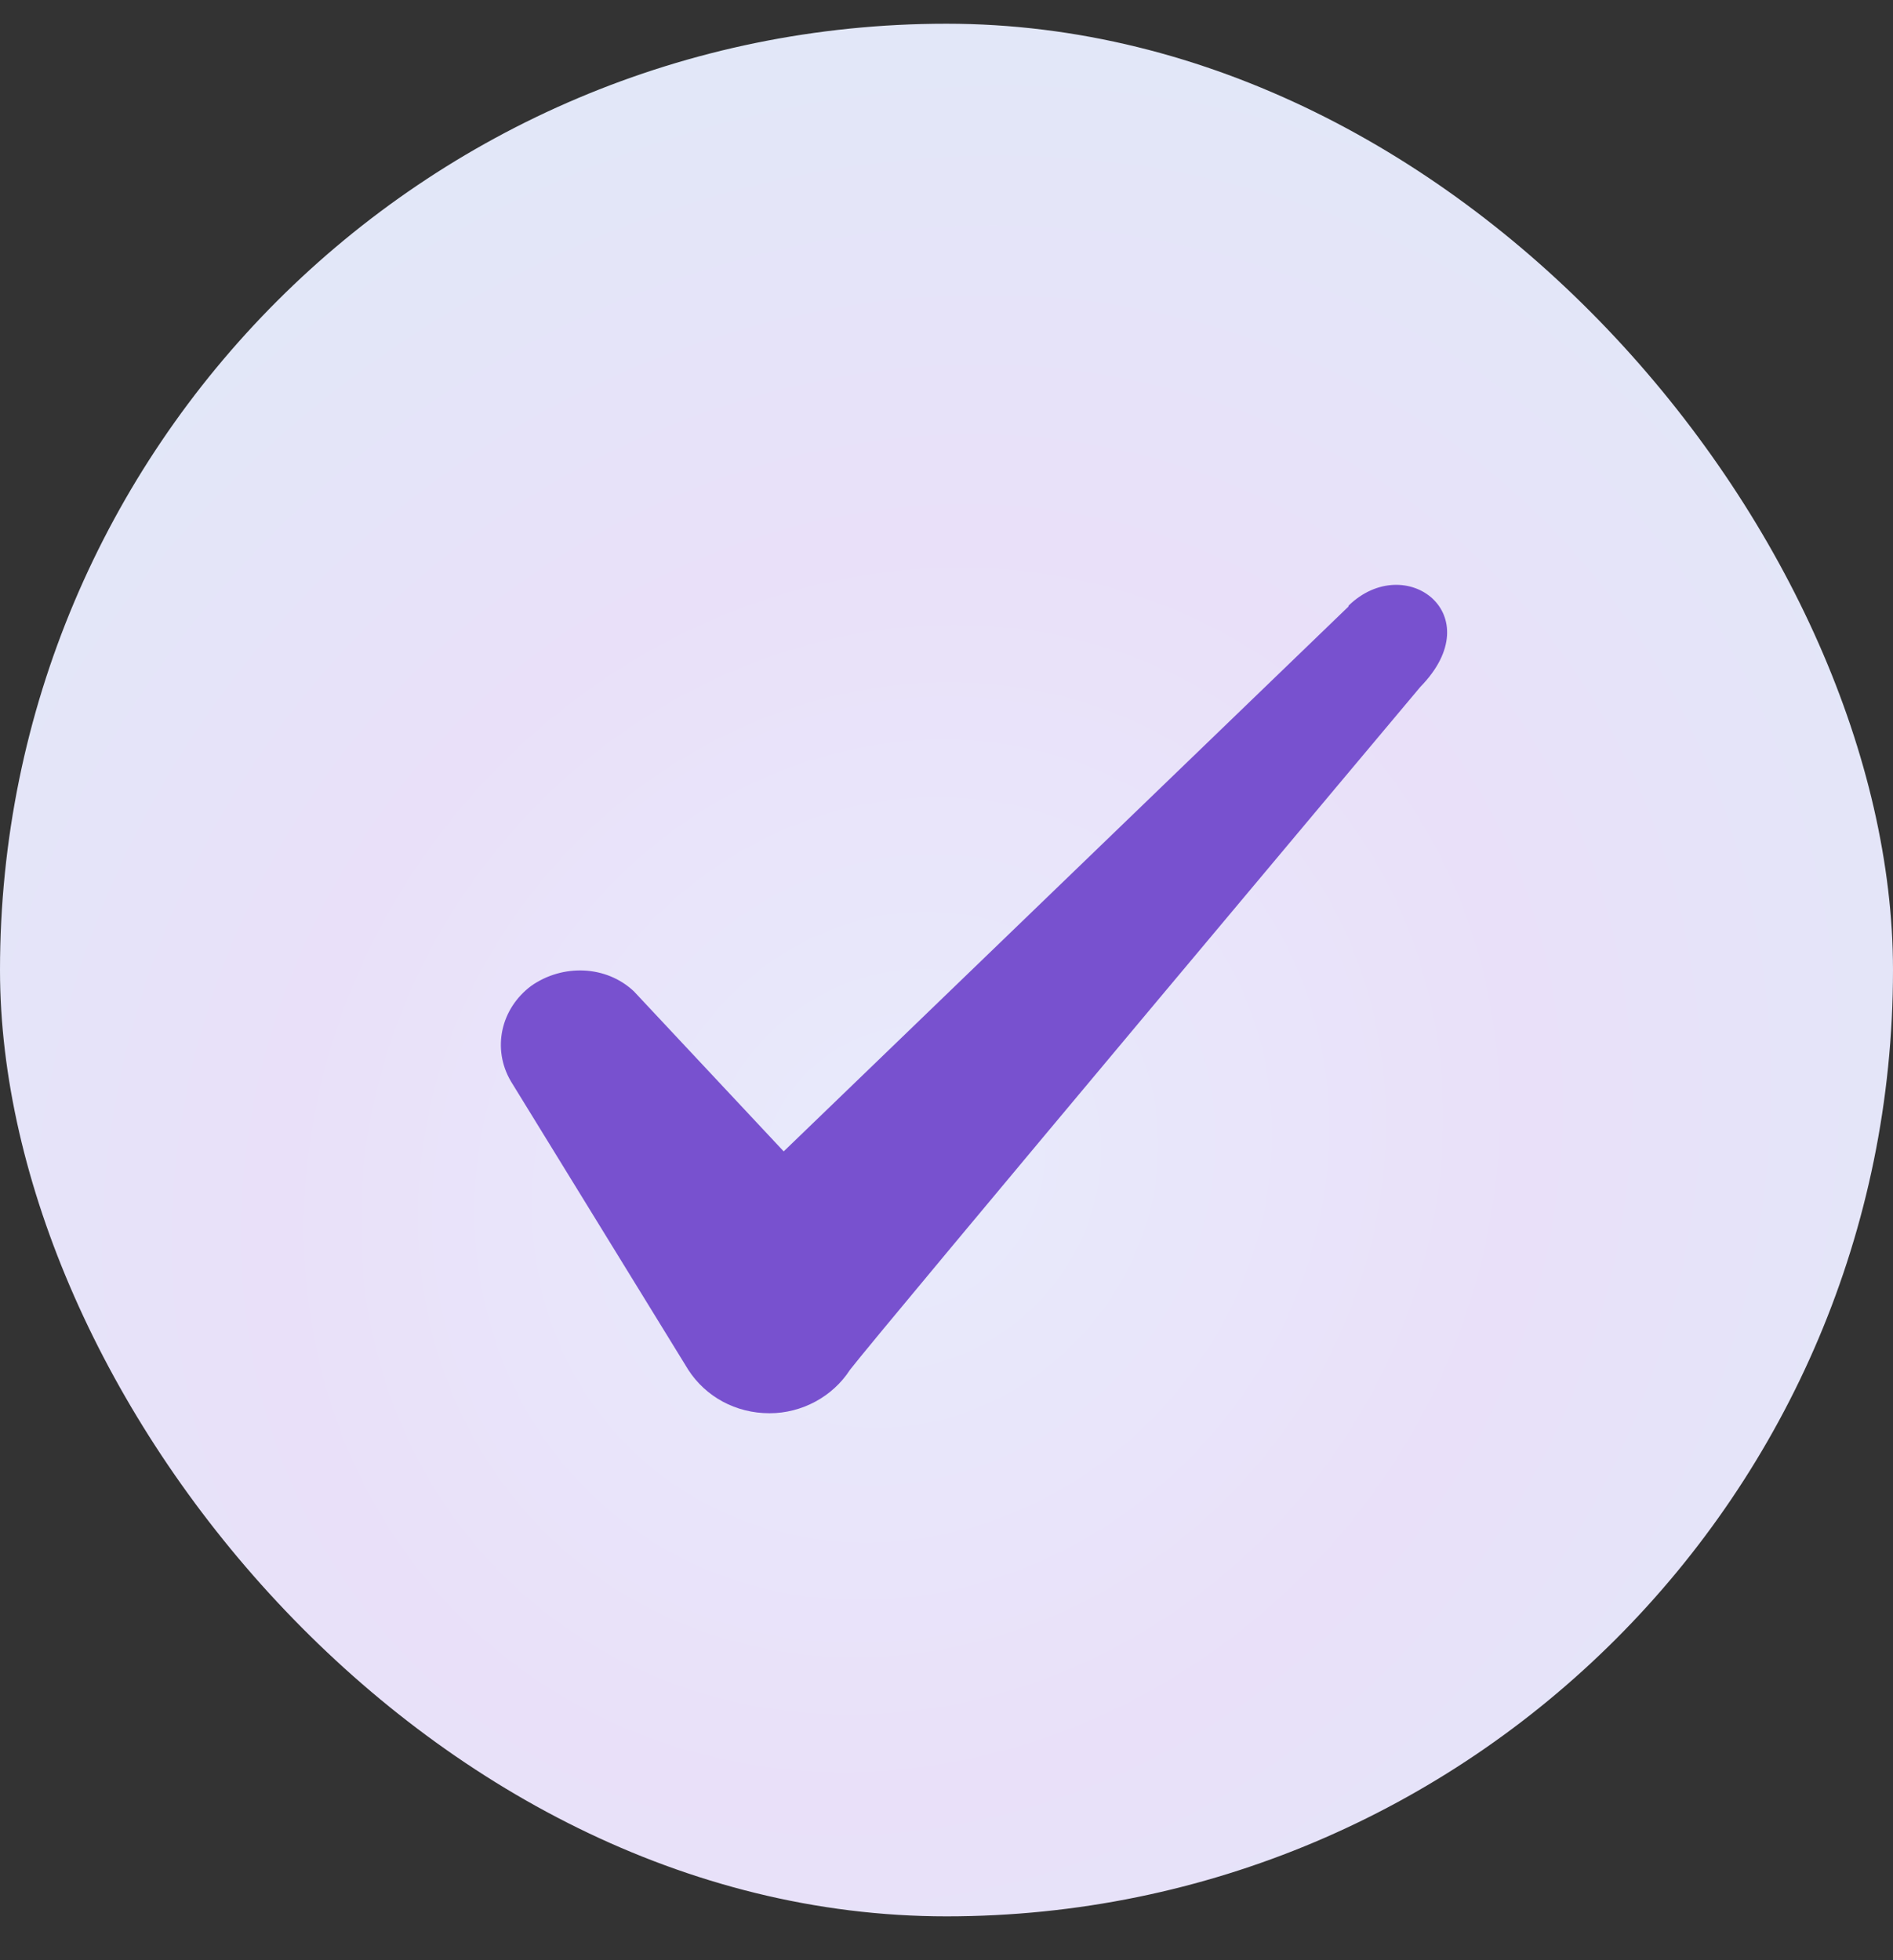 <svg width="28" height="29" viewBox="0 0 28 29" fill="none" xmlns="http://www.w3.org/2000/svg">
<rect x="0" y="0" width="28" height="29" fill="#333333" stroke="none"/>
<rect y="0.351" width="28" height="28" rx="14" fill="url(#paint0_angular_168_40561)"/>
<path fill-rule="evenodd" clip-rule="evenodd" d="M19.946 8.973L11.592 17.034L9.376 14.666C8.967 14.281 8.326 14.258 7.859 14.584C7.404 14.923 7.276 15.518 7.556 15.996L10.181 20.266C10.438 20.663 10.881 20.908 11.383 20.908C11.861 20.908 12.316 20.663 12.572 20.266C12.992 19.718 21.008 10.163 21.008 10.163C22.058 9.089 20.786 8.144 19.946 8.961V8.973Z" fill="#7851CF"/>
<defs>
<radialGradient id="paint0_angular_168_40561" cx="0" cy="0" r="1" gradientUnits="userSpaceOnUse" gradientTransform="translate(13.348 17.308) rotate(130.663) scale(26.491 23.933)">
<stop stop-color="#E8EBFB"/>
<stop offset="0.367" stop-color="#E9E0F9"/>
<stop offset="0.732" stop-color="#E0E9F8"/>
</radialGradient>
</defs>
</svg>
